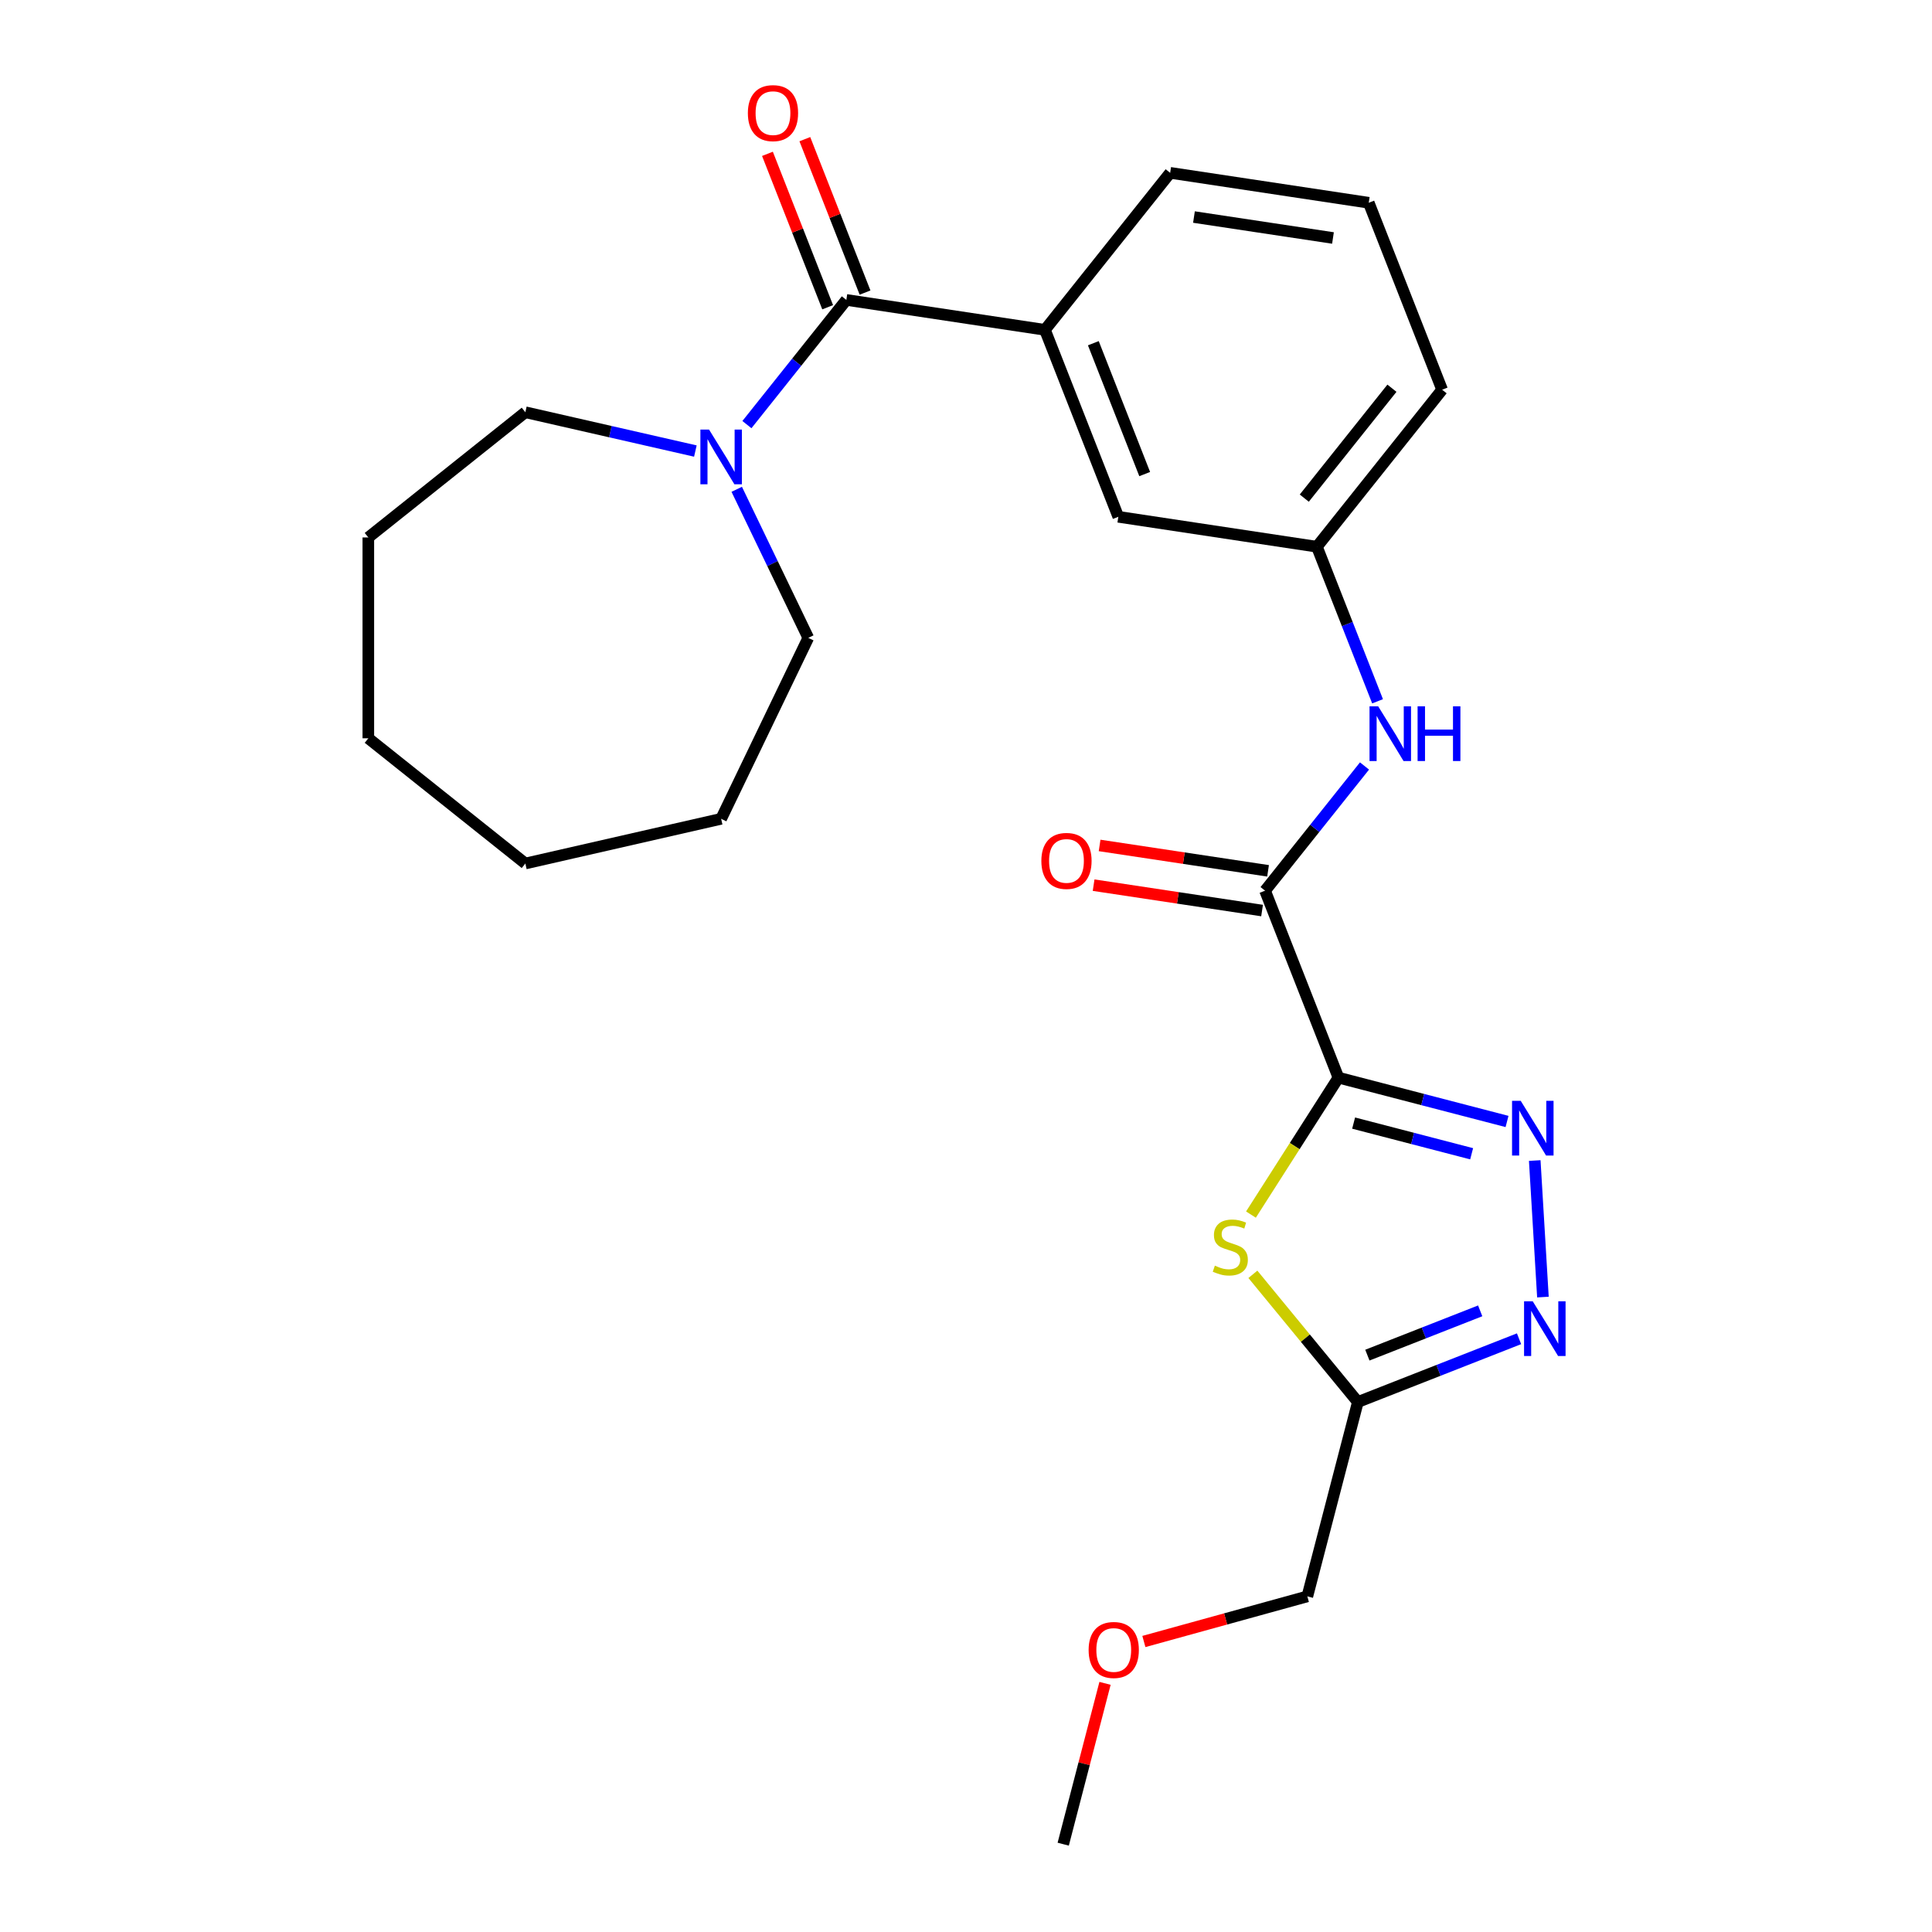 <?xml version='1.0' encoding='iso-8859-1'?>
<svg version='1.1' baseProfile='full'
              xmlns='http://www.w3.org/2000/svg'
                      xmlns:rdkit='http://www.rdkit.org/xml'
                      xmlns:xlink='http://www.w3.org/1999/xlink'
                  xml:space='preserve'
width='1000px' height='1000px' viewBox='0 0 1000 1000'>
<!-- END OF HEADER -->
<rect style='opacity:1.0;fill:#FFFFFF;stroke:none' width='1000' height='1000' x='0' y='0'> </rect>
<path class='bond-0' d='M 692.77,557.785 L 736.404,569.127' style='fill:none;fill-rule:evenodd;stroke:#000000;stroke-width:6px;stroke-linecap:butt;stroke-linejoin:miter;stroke-opacity:1' />
<path class='bond-0' d='M 736.404,569.127 L 780.038,580.47' style='fill:none;fill-rule:evenodd;stroke:#0000FF;stroke-width:6px;stroke-linecap:butt;stroke-linejoin:miter;stroke-opacity:1' />
<path class='bond-0' d='M 700.63,581.309 L 731.173,589.248' style='fill:none;fill-rule:evenodd;stroke:#000000;stroke-width:6px;stroke-linecap:butt;stroke-linejoin:miter;stroke-opacity:1' />
<path class='bond-0' d='M 731.173,589.248 L 761.717,597.188' style='fill:none;fill-rule:evenodd;stroke:#0000FF;stroke-width:6px;stroke-linecap:butt;stroke-linejoin:miter;stroke-opacity:1' />
<path class='bond-1' d='M 692.77,557.785 L 670.129,593.226' style='fill:none;fill-rule:evenodd;stroke:#000000;stroke-width:6px;stroke-linecap:butt;stroke-linejoin:miter;stroke-opacity:1' />
<path class='bond-1' d='M 670.129,593.226 L 647.489,628.667' style='fill:none;fill-rule:evenodd;stroke:#CCCC00;stroke-width:6px;stroke-linecap:butt;stroke-linejoin:miter;stroke-opacity:1' />
<path class='bond-3' d='M 692.77,557.785 L 654.793,461.02' style='fill:none;fill-rule:evenodd;stroke:#000000;stroke-width:6px;stroke-linecap:butt;stroke-linejoin:miter;stroke-opacity:1' />
<path class='bond-2' d='M 794.38,600.696 L 798.614,671.362' style='fill:none;fill-rule:evenodd;stroke:#0000FF;stroke-width:6px;stroke-linecap:butt;stroke-linejoin:miter;stroke-opacity:1' />
<path class='bond-5' d='M 648.487,659.589 L 675.658,692.634' style='fill:none;fill-rule:evenodd;stroke:#CCCC00;stroke-width:6px;stroke-linecap:butt;stroke-linejoin:miter;stroke-opacity:1' />
<path class='bond-5' d='M 675.658,692.634 L 702.829,725.678' style='fill:none;fill-rule:evenodd;stroke:#000000;stroke-width:6px;stroke-linecap:butt;stroke-linejoin:miter;stroke-opacity:1' />
<path class='bond-25' d='M 786.254,692.936 L 744.541,709.307' style='fill:none;fill-rule:evenodd;stroke:#0000FF;stroke-width:6px;stroke-linecap:butt;stroke-linejoin:miter;stroke-opacity:1' />
<path class='bond-25' d='M 744.541,709.307 L 702.829,725.678' style='fill:none;fill-rule:evenodd;stroke:#000000;stroke-width:6px;stroke-linecap:butt;stroke-linejoin:miter;stroke-opacity:1' />
<path class='bond-25' d='M 766.145,678.494 L 736.946,689.954' style='fill:none;fill-rule:evenodd;stroke:#0000FF;stroke-width:6px;stroke-linecap:butt;stroke-linejoin:miter;stroke-opacity:1' />
<path class='bond-25' d='M 736.946,689.954 L 707.747,701.414' style='fill:none;fill-rule:evenodd;stroke:#000000;stroke-width:6px;stroke-linecap:butt;stroke-linejoin:miter;stroke-opacity:1' />
<path class='bond-8' d='M 654.793,461.02 L 680.529,428.748' style='fill:none;fill-rule:evenodd;stroke:#000000;stroke-width:6px;stroke-linecap:butt;stroke-linejoin:miter;stroke-opacity:1' />
<path class='bond-8' d='M 680.529,428.748 L 706.266,396.475' style='fill:none;fill-rule:evenodd;stroke:#0000FF;stroke-width:6px;stroke-linecap:butt;stroke-linejoin:miter;stroke-opacity:1' />
<path class='bond-12' d='M 656.342,450.741 L 612.747,444.17' style='fill:none;fill-rule:evenodd;stroke:#000000;stroke-width:6px;stroke-linecap:butt;stroke-linejoin:miter;stroke-opacity:1' />
<path class='bond-12' d='M 612.747,444.17 L 569.152,437.6' style='fill:none;fill-rule:evenodd;stroke:#FF0000;stroke-width:6px;stroke-linecap:butt;stroke-linejoin:miter;stroke-opacity:1' />
<path class='bond-12' d='M 653.243,471.299 L 609.648,464.728' style='fill:none;fill-rule:evenodd;stroke:#000000;stroke-width:6px;stroke-linecap:butt;stroke-linejoin:miter;stroke-opacity:1' />
<path class='bond-12' d='M 609.648,464.728 L 566.053,458.157' style='fill:none;fill-rule:evenodd;stroke:#FF0000;stroke-width:6px;stroke-linecap:butt;stroke-linejoin:miter;stroke-opacity:1' />
<path class='bond-4' d='M 438.072,155.234 L 540.861,170.727' style='fill:none;fill-rule:evenodd;stroke:#000000;stroke-width:6px;stroke-linecap:butt;stroke-linejoin:miter;stroke-opacity:1' />
<path class='bond-6' d='M 438.072,155.234 L 412.336,187.507' style='fill:none;fill-rule:evenodd;stroke:#000000;stroke-width:6px;stroke-linecap:butt;stroke-linejoin:miter;stroke-opacity:1' />
<path class='bond-6' d='M 412.336,187.507 L 386.599,219.78' style='fill:none;fill-rule:evenodd;stroke:#0000FF;stroke-width:6px;stroke-linecap:butt;stroke-linejoin:miter;stroke-opacity:1' />
<path class='bond-10' d='M 447.749,151.437 L 432.166,111.734' style='fill:none;fill-rule:evenodd;stroke:#000000;stroke-width:6px;stroke-linecap:butt;stroke-linejoin:miter;stroke-opacity:1' />
<path class='bond-10' d='M 432.166,111.734 L 416.584,72.031' style='fill:none;fill-rule:evenodd;stroke:#FF0000;stroke-width:6px;stroke-linecap:butt;stroke-linejoin:miter;stroke-opacity:1' />
<path class='bond-10' d='M 428.396,159.032 L 412.814,119.329' style='fill:none;fill-rule:evenodd;stroke:#000000;stroke-width:6px;stroke-linecap:butt;stroke-linejoin:miter;stroke-opacity:1' />
<path class='bond-10' d='M 412.814,119.329 L 397.231,79.627' style='fill:none;fill-rule:evenodd;stroke:#FF0000;stroke-width:6px;stroke-linecap:butt;stroke-linejoin:miter;stroke-opacity:1' />
<path class='bond-13' d='M 702.829,725.678 L 676.676,826.285' style='fill:none;fill-rule:evenodd;stroke:#000000;stroke-width:6px;stroke-linecap:butt;stroke-linejoin:miter;stroke-opacity:1' />
<path class='bond-14' d='M 381.331,253.265 L 399.847,291.713' style='fill:none;fill-rule:evenodd;stroke:#0000FF;stroke-width:6px;stroke-linecap:butt;stroke-linejoin:miter;stroke-opacity:1' />
<path class='bond-14' d='M 399.847,291.713 L 418.363,330.161' style='fill:none;fill-rule:evenodd;stroke:#000000;stroke-width:6px;stroke-linecap:butt;stroke-linejoin:miter;stroke-opacity:1' />
<path class='bond-15' d='M 359.922,233.461 L 315.919,223.418' style='fill:none;fill-rule:evenodd;stroke:#0000FF;stroke-width:6px;stroke-linecap:butt;stroke-linejoin:miter;stroke-opacity:1' />
<path class='bond-15' d='M 315.919,223.418 L 271.917,213.375' style='fill:none;fill-rule:evenodd;stroke:#000000;stroke-width:6px;stroke-linecap:butt;stroke-linejoin:miter;stroke-opacity:1' />
<path class='bond-7' d='M 540.861,170.727 L 578.838,267.492' style='fill:none;fill-rule:evenodd;stroke:#000000;stroke-width:6px;stroke-linecap:butt;stroke-linejoin:miter;stroke-opacity:1' />
<path class='bond-7' d='M 565.911,177.647 L 592.495,245.382' style='fill:none;fill-rule:evenodd;stroke:#000000;stroke-width:6px;stroke-linecap:butt;stroke-linejoin:miter;stroke-opacity:1' />
<path class='bond-26' d='M 540.861,170.727 L 605.673,89.456' style='fill:none;fill-rule:evenodd;stroke:#000000;stroke-width:6px;stroke-linecap:butt;stroke-linejoin:miter;stroke-opacity:1' />
<path class='bond-11' d='M 713.027,362.99 L 697.327,322.987' style='fill:none;fill-rule:evenodd;stroke:#0000FF;stroke-width:6px;stroke-linecap:butt;stroke-linejoin:miter;stroke-opacity:1' />
<path class='bond-11' d='M 697.327,322.987 L 681.627,282.985' style='fill:none;fill-rule:evenodd;stroke:#000000;stroke-width:6px;stroke-linecap:butt;stroke-linejoin:miter;stroke-opacity:1' />
<path class='bond-9' d='M 578.838,267.492 L 681.627,282.985' style='fill:none;fill-rule:evenodd;stroke:#000000;stroke-width:6px;stroke-linecap:butt;stroke-linejoin:miter;stroke-opacity:1' />
<path class='bond-19' d='M 681.627,282.985 L 746.439,201.713' style='fill:none;fill-rule:evenodd;stroke:#000000;stroke-width:6px;stroke-linecap:butt;stroke-linejoin:miter;stroke-opacity:1' />
<path class='bond-19' d='M 675.095,257.832 L 720.463,200.942' style='fill:none;fill-rule:evenodd;stroke:#000000;stroke-width:6px;stroke-linecap:butt;stroke-linejoin:miter;stroke-opacity:1' />
<path class='bond-17' d='M 676.676,826.285 L 634.374,837.959' style='fill:none;fill-rule:evenodd;stroke:#000000;stroke-width:6px;stroke-linecap:butt;stroke-linejoin:miter;stroke-opacity:1' />
<path class='bond-17' d='M 634.374,837.959 L 592.071,849.634' style='fill:none;fill-rule:evenodd;stroke:#FF0000;stroke-width:6px;stroke-linecap:butt;stroke-linejoin:miter;stroke-opacity:1' />
<path class='bond-21' d='M 418.363,330.161 L 373.26,423.817' style='fill:none;fill-rule:evenodd;stroke:#000000;stroke-width:6px;stroke-linecap:butt;stroke-linejoin:miter;stroke-opacity:1' />
<path class='bond-22' d='M 271.917,213.375 L 190.645,278.186' style='fill:none;fill-rule:evenodd;stroke:#000000;stroke-width:6px;stroke-linecap:butt;stroke-linejoin:miter;stroke-opacity:1' />
<path class='bond-16' d='M 605.673,89.456 L 708.462,104.949' style='fill:none;fill-rule:evenodd;stroke:#000000;stroke-width:6px;stroke-linecap:butt;stroke-linejoin:miter;stroke-opacity:1' />
<path class='bond-16' d='M 617.993,112.338 L 689.945,123.183' style='fill:none;fill-rule:evenodd;stroke:#000000;stroke-width:6px;stroke-linecap:butt;stroke-linejoin:miter;stroke-opacity:1' />
<path class='bond-20' d='M 571.96,871.298 L 561.14,912.922' style='fill:none;fill-rule:evenodd;stroke:#FF0000;stroke-width:6px;stroke-linecap:butt;stroke-linejoin:miter;stroke-opacity:1' />
<path class='bond-20' d='M 561.14,912.922 L 550.32,954.545' style='fill:none;fill-rule:evenodd;stroke:#000000;stroke-width:6px;stroke-linecap:butt;stroke-linejoin:miter;stroke-opacity:1' />
<path class='bond-18' d='M 708.462,104.949 L 746.439,201.713' style='fill:none;fill-rule:evenodd;stroke:#000000;stroke-width:6px;stroke-linecap:butt;stroke-linejoin:miter;stroke-opacity:1' />
<path class='bond-23' d='M 373.26,423.817 L 271.917,446.948' style='fill:none;fill-rule:evenodd;stroke:#000000;stroke-width:6px;stroke-linecap:butt;stroke-linejoin:miter;stroke-opacity:1' />
<path class='bond-24' d='M 190.645,278.186 L 190.645,382.136' style='fill:none;fill-rule:evenodd;stroke:#000000;stroke-width:6px;stroke-linecap:butt;stroke-linejoin:miter;stroke-opacity:1' />
<path class='bond-27' d='M 271.917,446.948 L 190.645,382.136' style='fill:none;fill-rule:evenodd;stroke:#000000;stroke-width:6px;stroke-linecap:butt;stroke-linejoin:miter;stroke-opacity:1' />
<path  class='atom-1' d='M 787.116 569.777
L 796.396 584.777
Q 797.316 586.257, 798.796 588.937
Q 800.276 591.617, 800.356 591.777
L 800.356 569.777
L 804.116 569.777
L 804.116 598.097
L 800.236 598.097
L 790.276 581.697
Q 789.116 579.777, 787.876 577.577
Q 786.676 575.377, 786.316 574.697
L 786.316 598.097
L 782.636 598.097
L 782.636 569.777
L 787.116 569.777
' fill='#0000FF'/>
<path  class='atom-2' d='M 628.808 655.105
Q 629.128 655.225, 630.448 655.785
Q 631.768 656.345, 633.208 656.705
Q 634.688 657.025, 636.128 657.025
Q 638.808 657.025, 640.368 655.745
Q 641.928 654.425, 641.928 652.145
Q 641.928 650.585, 641.128 649.625
Q 640.368 648.665, 639.168 648.145
Q 637.968 647.625, 635.968 647.025
Q 633.448 646.265, 631.928 645.545
Q 630.448 644.825, 629.368 643.305
Q 628.328 641.785, 628.328 639.225
Q 628.328 635.665, 630.728 633.465
Q 633.168 631.265, 637.968 631.265
Q 641.248 631.265, 644.968 632.825
L 644.048 635.905
Q 640.648 634.505, 638.088 634.505
Q 635.328 634.505, 633.808 635.665
Q 632.288 636.785, 632.328 638.745
Q 632.328 640.265, 633.088 641.185
Q 633.888 642.105, 635.008 642.625
Q 636.168 643.145, 638.088 643.745
Q 640.648 644.545, 642.168 645.345
Q 643.688 646.145, 644.768 647.785
Q 645.888 649.385, 645.888 652.145
Q 645.888 656.065, 643.248 658.185
Q 640.648 660.265, 636.288 660.265
Q 633.768 660.265, 631.848 659.705
Q 629.968 659.185, 627.728 658.265
L 628.808 655.105
' fill='#CCCC00'/>
<path  class='atom-3' d='M 793.333 673.541
L 802.613 688.541
Q 803.533 690.021, 805.013 692.701
Q 806.493 695.381, 806.573 695.541
L 806.573 673.541
L 810.333 673.541
L 810.333 701.861
L 806.453 701.861
L 796.493 685.461
Q 795.333 683.541, 794.093 681.341
Q 792.893 679.141, 792.533 678.461
L 792.533 701.861
L 788.853 701.861
L 788.853 673.541
L 793.333 673.541
' fill='#0000FF'/>
<path  class='atom-7' d='M 367 222.346
L 376.28 237.346
Q 377.2 238.826, 378.68 241.506
Q 380.16 244.186, 380.24 244.346
L 380.24 222.346
L 384 222.346
L 384 250.666
L 380.12 250.666
L 370.16 234.266
Q 369 232.346, 367.76 230.146
Q 366.56 227.946, 366.2 227.266
L 366.2 250.666
L 362.52 250.666
L 362.52 222.346
L 367 222.346
' fill='#0000FF'/>
<path  class='atom-9' d='M 713.344 365.589
L 722.624 380.589
Q 723.544 382.069, 725.024 384.749
Q 726.504 387.429, 726.584 387.589
L 726.584 365.589
L 730.344 365.589
L 730.344 393.909
L 726.464 393.909
L 716.504 377.509
Q 715.344 375.589, 714.104 373.389
Q 712.904 371.189, 712.544 370.509
L 712.544 393.909
L 708.864 393.909
L 708.864 365.589
L 713.344 365.589
' fill='#0000FF'/>
<path  class='atom-9' d='M 733.744 365.589
L 737.584 365.589
L 737.584 377.629
L 752.064 377.629
L 752.064 365.589
L 755.904 365.589
L 755.904 393.909
L 752.064 393.909
L 752.064 380.829
L 737.584 380.829
L 737.584 393.909
L 733.744 393.909
L 733.744 365.589
' fill='#0000FF'/>
<path  class='atom-11' d='M 387.095 58.55
Q 387.095 51.75, 390.455 47.95
Q 393.815 44.15, 400.095 44.15
Q 406.375 44.15, 409.735 47.95
Q 413.095 51.75, 413.095 58.55
Q 413.095 65.43, 409.695 69.35
Q 406.295 73.23, 400.095 73.23
Q 393.855 73.23, 390.455 69.35
Q 387.095 65.47, 387.095 58.55
M 400.095 70.03
Q 404.415 70.03, 406.735 67.15
Q 409.095 64.23, 409.095 58.55
Q 409.095 52.99, 406.735 50.19
Q 404.415 47.35, 400.095 47.35
Q 395.775 47.35, 393.415 50.15
Q 391.095 52.95, 391.095 58.55
Q 391.095 64.27, 393.415 67.15
Q 395.775 70.03, 400.095 70.03
' fill='#FF0000'/>
<path  class='atom-13' d='M 539.004 445.607
Q 539.004 438.807, 542.364 435.007
Q 545.724 431.207, 552.004 431.207
Q 558.284 431.207, 561.644 435.007
Q 565.004 438.807, 565.004 445.607
Q 565.004 452.487, 561.604 456.407
Q 558.204 460.287, 552.004 460.287
Q 545.764 460.287, 542.364 456.407
Q 539.004 452.527, 539.004 445.607
M 552.004 457.087
Q 556.324 457.087, 558.644 454.207
Q 561.004 451.287, 561.004 445.607
Q 561.004 440.047, 558.644 437.247
Q 556.324 434.407, 552.004 434.407
Q 547.684 434.407, 545.324 437.207
Q 543.004 440.007, 543.004 445.607
Q 543.004 451.327, 545.324 454.207
Q 547.684 457.087, 552.004 457.087
' fill='#FF0000'/>
<path  class='atom-18' d='M 563.472 854.019
Q 563.472 847.219, 566.832 843.419
Q 570.192 839.619, 576.472 839.619
Q 582.752 839.619, 586.112 843.419
Q 589.472 847.219, 589.472 854.019
Q 589.472 860.899, 586.072 864.819
Q 582.672 868.699, 576.472 868.699
Q 570.232 868.699, 566.832 864.819
Q 563.472 860.939, 563.472 854.019
M 576.472 865.499
Q 580.792 865.499, 583.112 862.619
Q 585.472 859.699, 585.472 854.019
Q 585.472 848.459, 583.112 845.659
Q 580.792 842.819, 576.472 842.819
Q 572.152 842.819, 569.792 845.619
Q 567.472 848.419, 567.472 854.019
Q 567.472 859.739, 569.792 862.619
Q 572.152 865.499, 576.472 865.499
' fill='#FF0000'/>
</svg>
